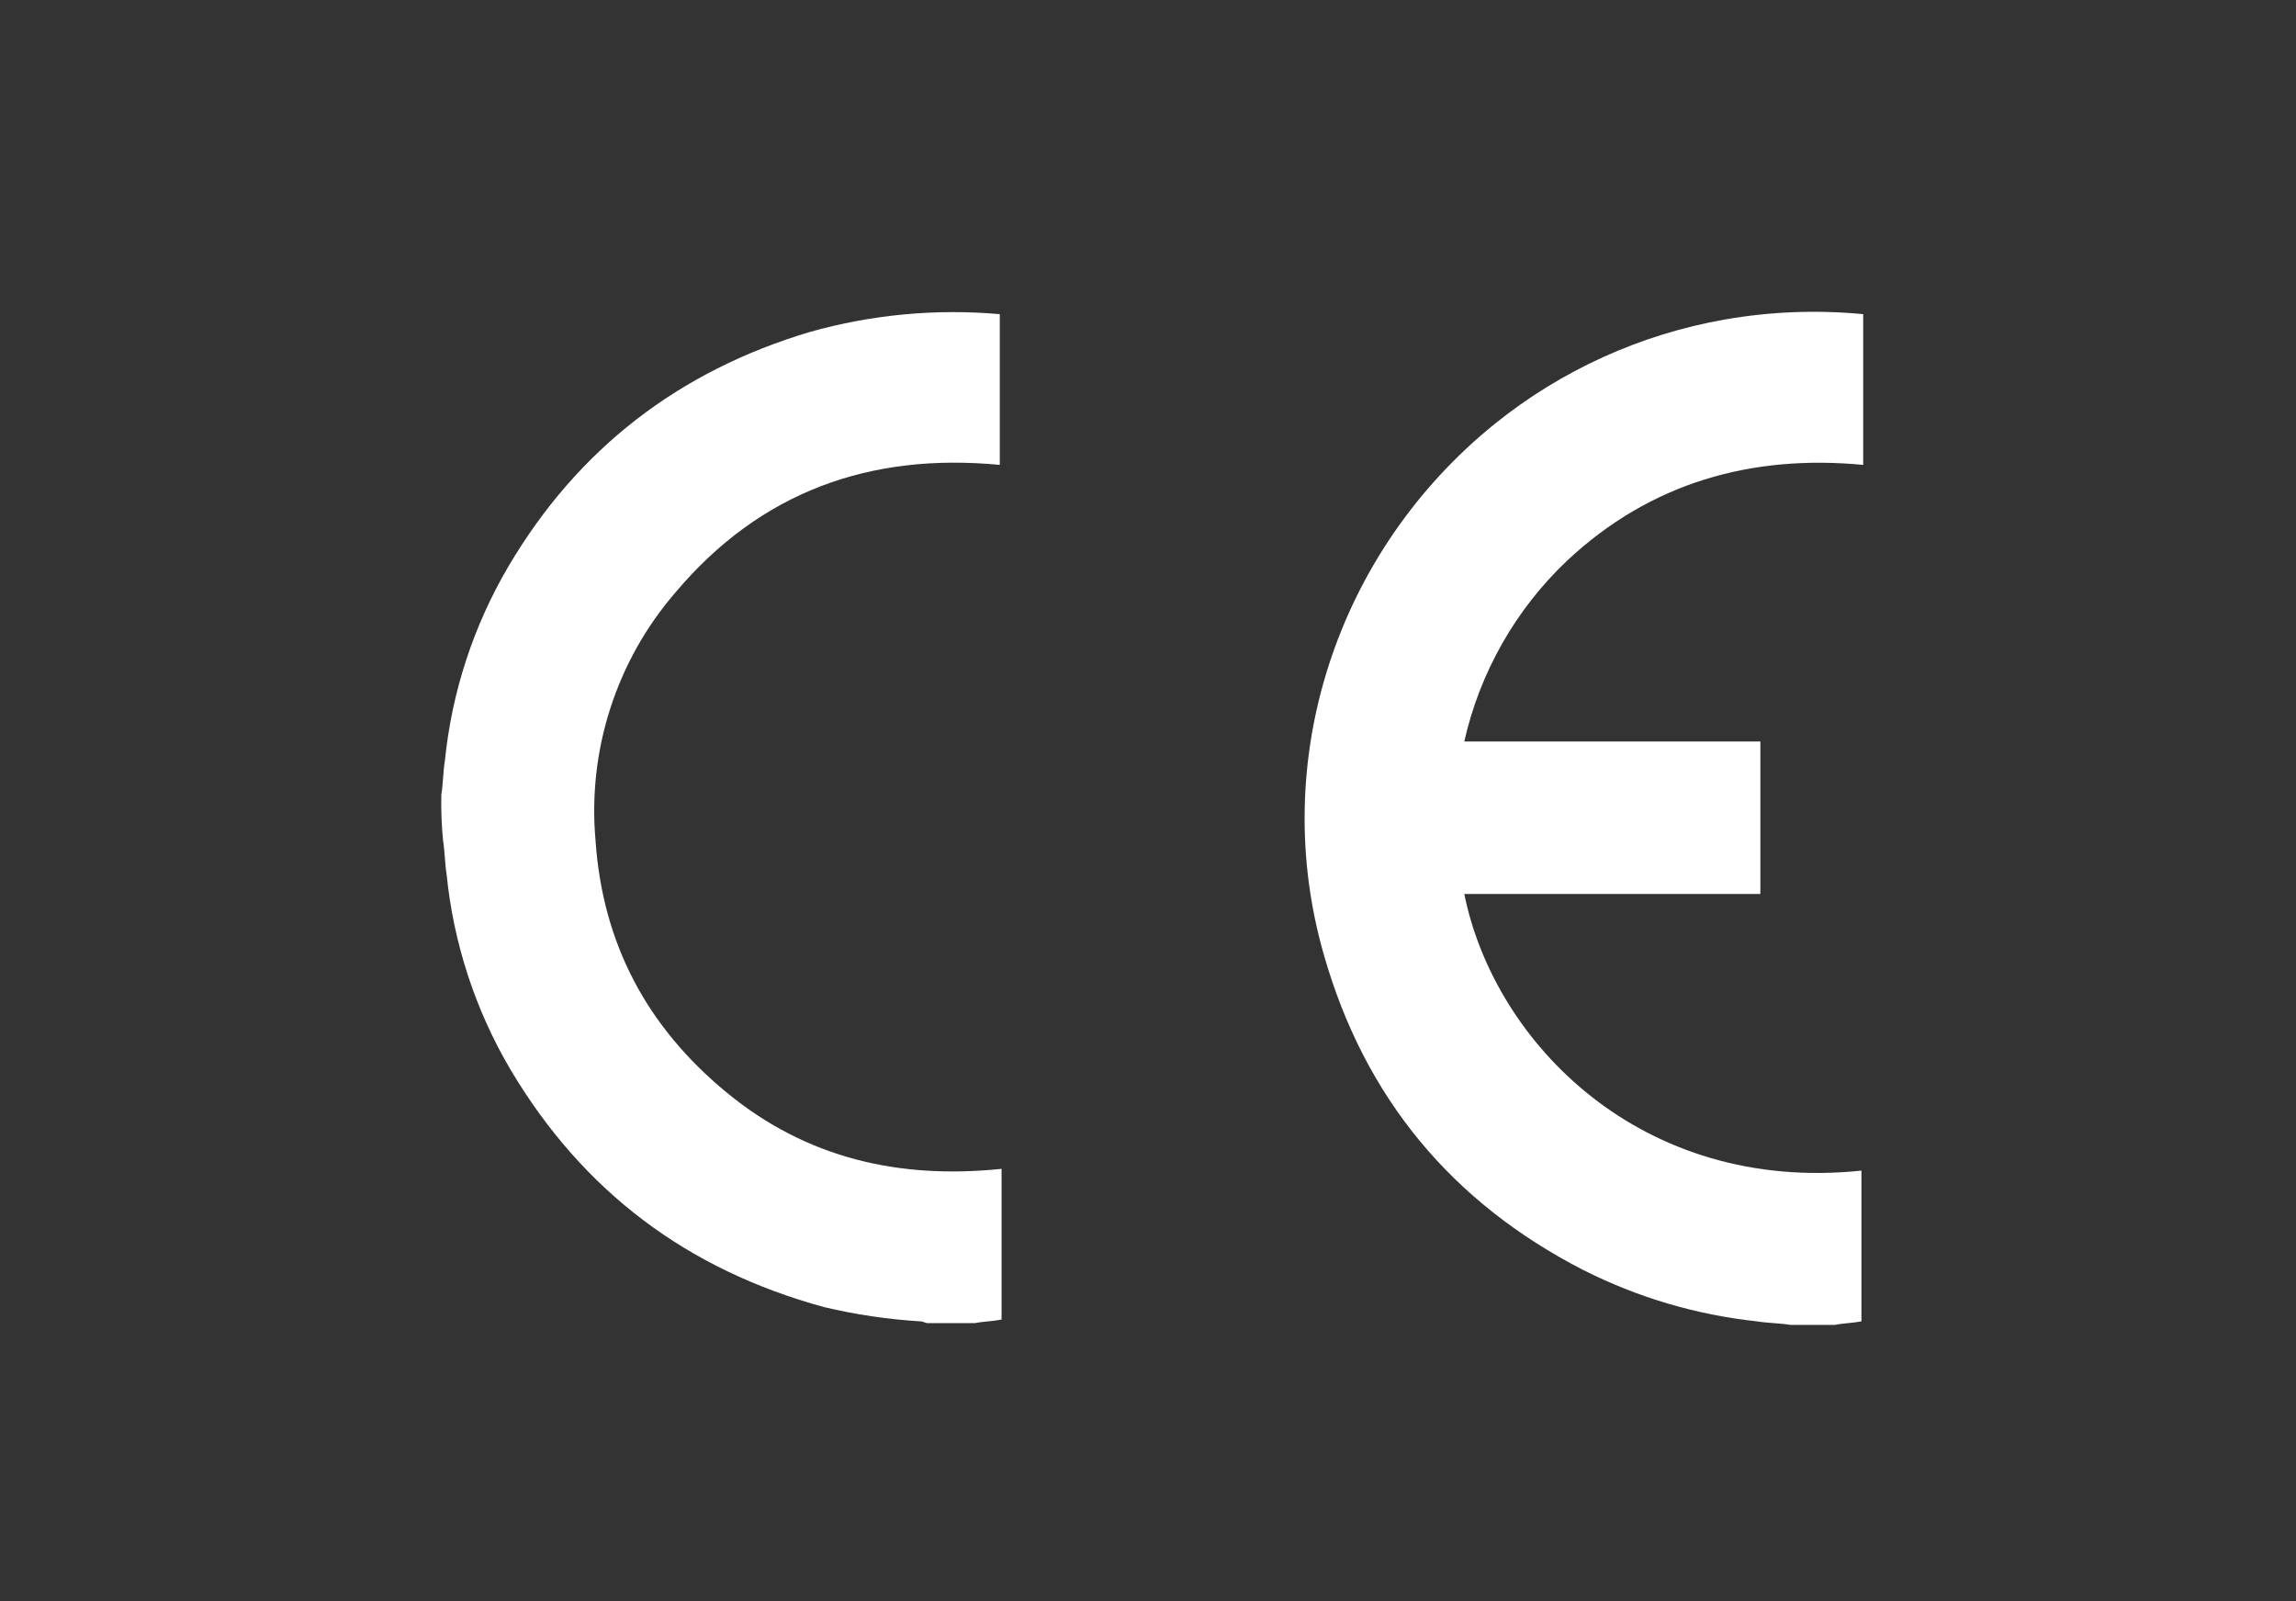 <?xml version="1.0" encoding="UTF-8" standalone="no"?><!DOCTYPE svg PUBLIC "-//W3C//DTD SVG 1.1//EN" "http://www.w3.org/Graphics/SVG/1.1/DTD/svg11.dtd"><svg width="100%" height="100%" viewBox="0 0 185 129" version="1.1" xmlns="http://www.w3.org/2000/svg" xmlns:xlink="http://www.w3.org/1999/xlink" xml:space="preserve" xmlns:serif="http://www.serif.com/" style="fill-rule:evenodd;clip-rule:evenodd;stroke-linejoin:round;stroke-miterlimit:2;"><rect x="0" y="0" width="185" height="129" fill="#333333" stroke="none"/><rect id="Plan-de-travail1" serif:id="Plan de travail1" x="0" y="0" width="184.995" height="128.667" style="fill:none;"/><g><g><path d="M144.271,106.738c-0.857,-0.143 -1.857,-0.143 -2.715,-0.286c-4.878,-0.523 -9.621,-1.927 -13.999,-4.143c-10.571,-5.429 -17.571,-13.857 -20.857,-25.285c-4.571,-15.714 1,-32.57 13.714,-42.856c5.377,-4.336 11.768,-7.237 18.571,-8.429c3.678,-0.641 7.426,-0.786 11.142,-0.428l0,12.142c-8.999,-0.857 -17.142,1.429 -23.856,7.714c-4.147,3.927 -7.032,9 -8.286,14.571l23.857,0l0,12.286l-23.857,0c2.429,12 14.286,24.143 32,22.285l0,12.143c-0.714,0.143 -1.429,0.143 -2.143,0.286l-3.571,0Z" style="fill:#fff;fill-rule:nonzero;"/><path d="M35.559,64.024c0.143,-0.857 0.143,-1.857 0.285,-2.714c0.556,-5.549 2.311,-10.91 5.143,-15.714c5.571,-9.428 13.714,-15.714 24.285,-18.857c4.967,-1.399 10.146,-1.883 15.286,-1.429l0,12.143c-10.429,-1 -19.285,2.143 -26.142,10.286c-4.763,5.517 -7.084,12.74 -6.429,19.999c0.571,8.286 4.143,15.001 10.572,20.286c6.427,5.285 13.856,6.999 22.141,6.142l0,12.143c-0.714,0.143 -1.428,0.143 -2.142,0.286l-3.857,0c-0.143,0 -0.286,-0.143 -0.572,-0.143c-2.599,-0.161 -5.18,-0.543 -7.714,-1.143c-11,-3 -19.428,-9.285 -25.285,-19.143c-2.832,-4.803 -4.586,-10.165 -5.143,-15.714c-0.143,-0.857 -0.143,-1.857 -0.285,-2.714c-0.122,-1.233 -0.17,-2.474 -0.143,-3.714Z" style="fill:#fff;fill-rule:nonzero;"/></g></g></svg>